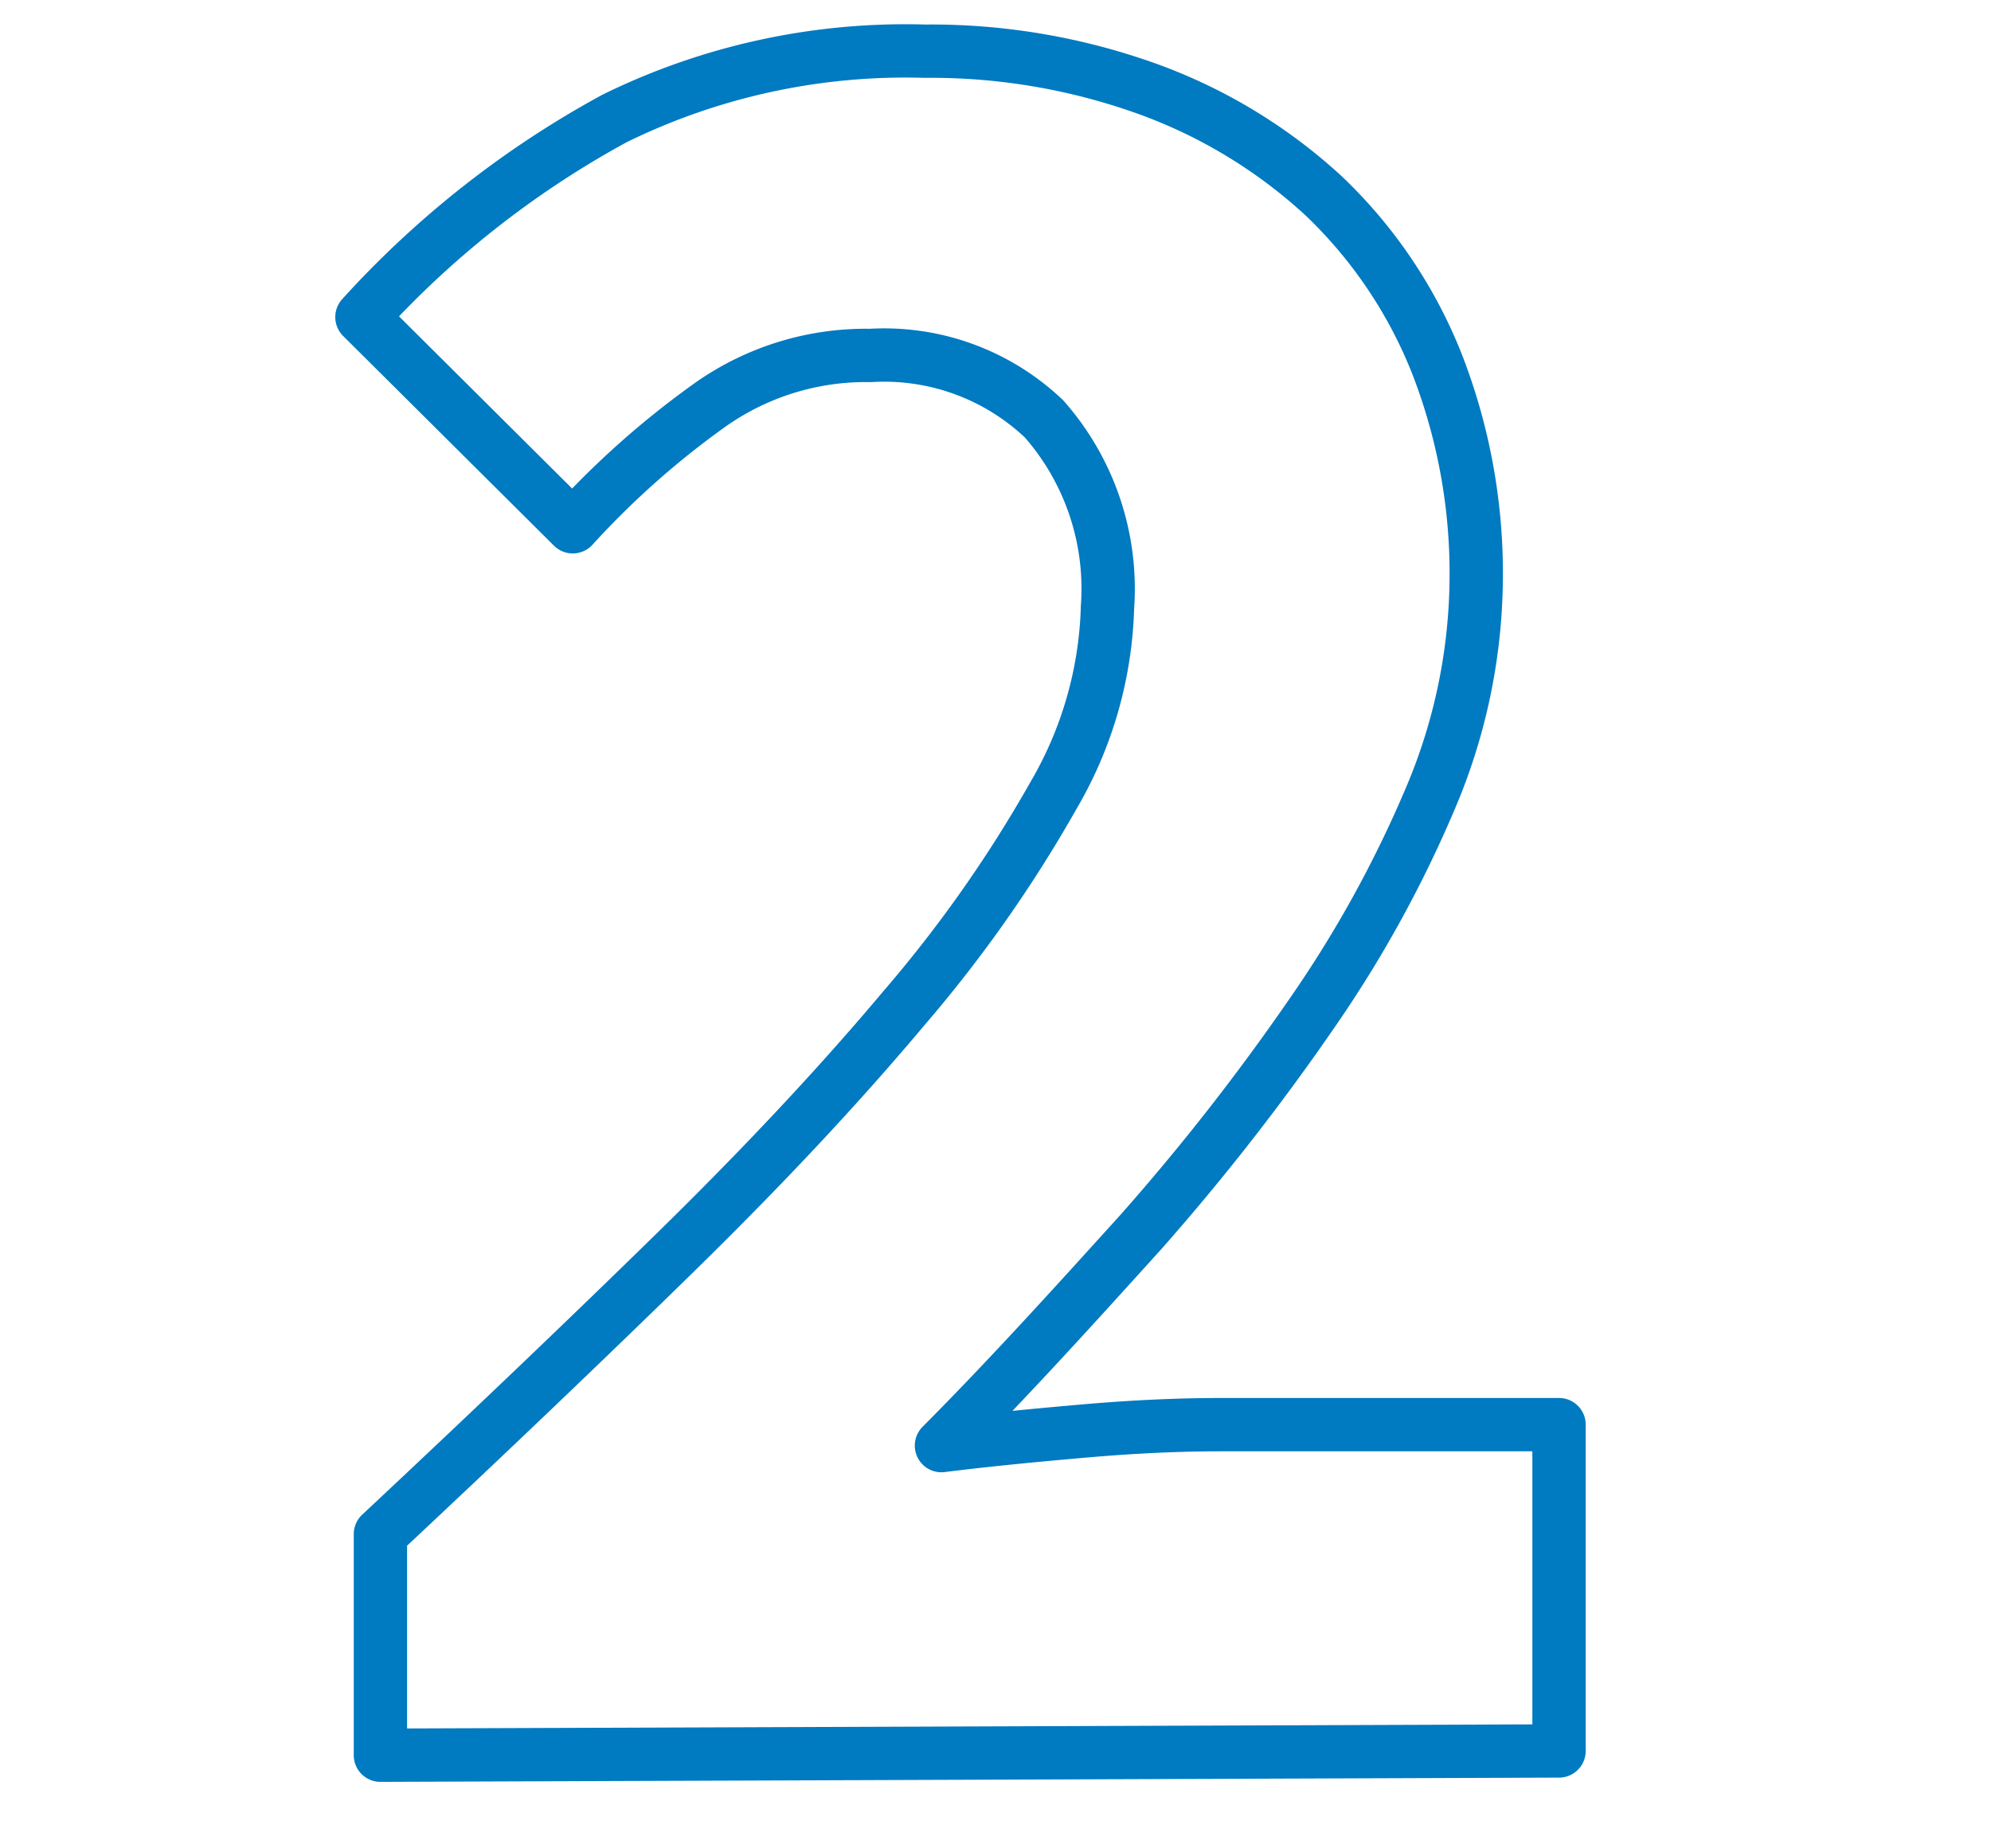 <svg id="Layer_1" data-name="Layer 1" xmlns="http://www.w3.org/2000/svg" viewBox="0 0 56 52"><defs><style>.cls-1{fill:none;stroke:#007ac1;stroke-linecap:round;stroke-linejoin:round;stroke-width:1.5px;}</style></defs><path class="cls-1" d="M10.7,49.38V43.16q4.52-4.23,8.26-7.89t6.45-6.89a37.36,37.36,0,0,0,4.22-6,11.07,11.07,0,0,0,1.52-5.3,7.23,7.23,0,0,0-1.78-5.29A6.52,6.52,0,0,0,24.48,10a7.58,7.58,0,0,0-4.59,1.45,24.29,24.29,0,0,0-3.78,3.37L10.18,8.92a27,27,0,0,1,7.11-5.59A18.55,18.55,0,0,1,26,1.44,18,18,0,0,1,32.3,2.51a14.67,14.67,0,0,1,4.93,3,13.26,13.26,0,0,1,3.18,4.71,16.24,16.24,0,0,1,1.11,6.15,16.06,16.06,0,0,1-1.25,6,33.51,33.51,0,0,1-3.38,6.15,64.51,64.51,0,0,1-4.81,6.15c-1.81,2-3.67,4.06-5.6,6,1.19-.15,2.51-.28,4-.41s2.75-.18,3.89-.18h9.48v9.18Z"/></svg>